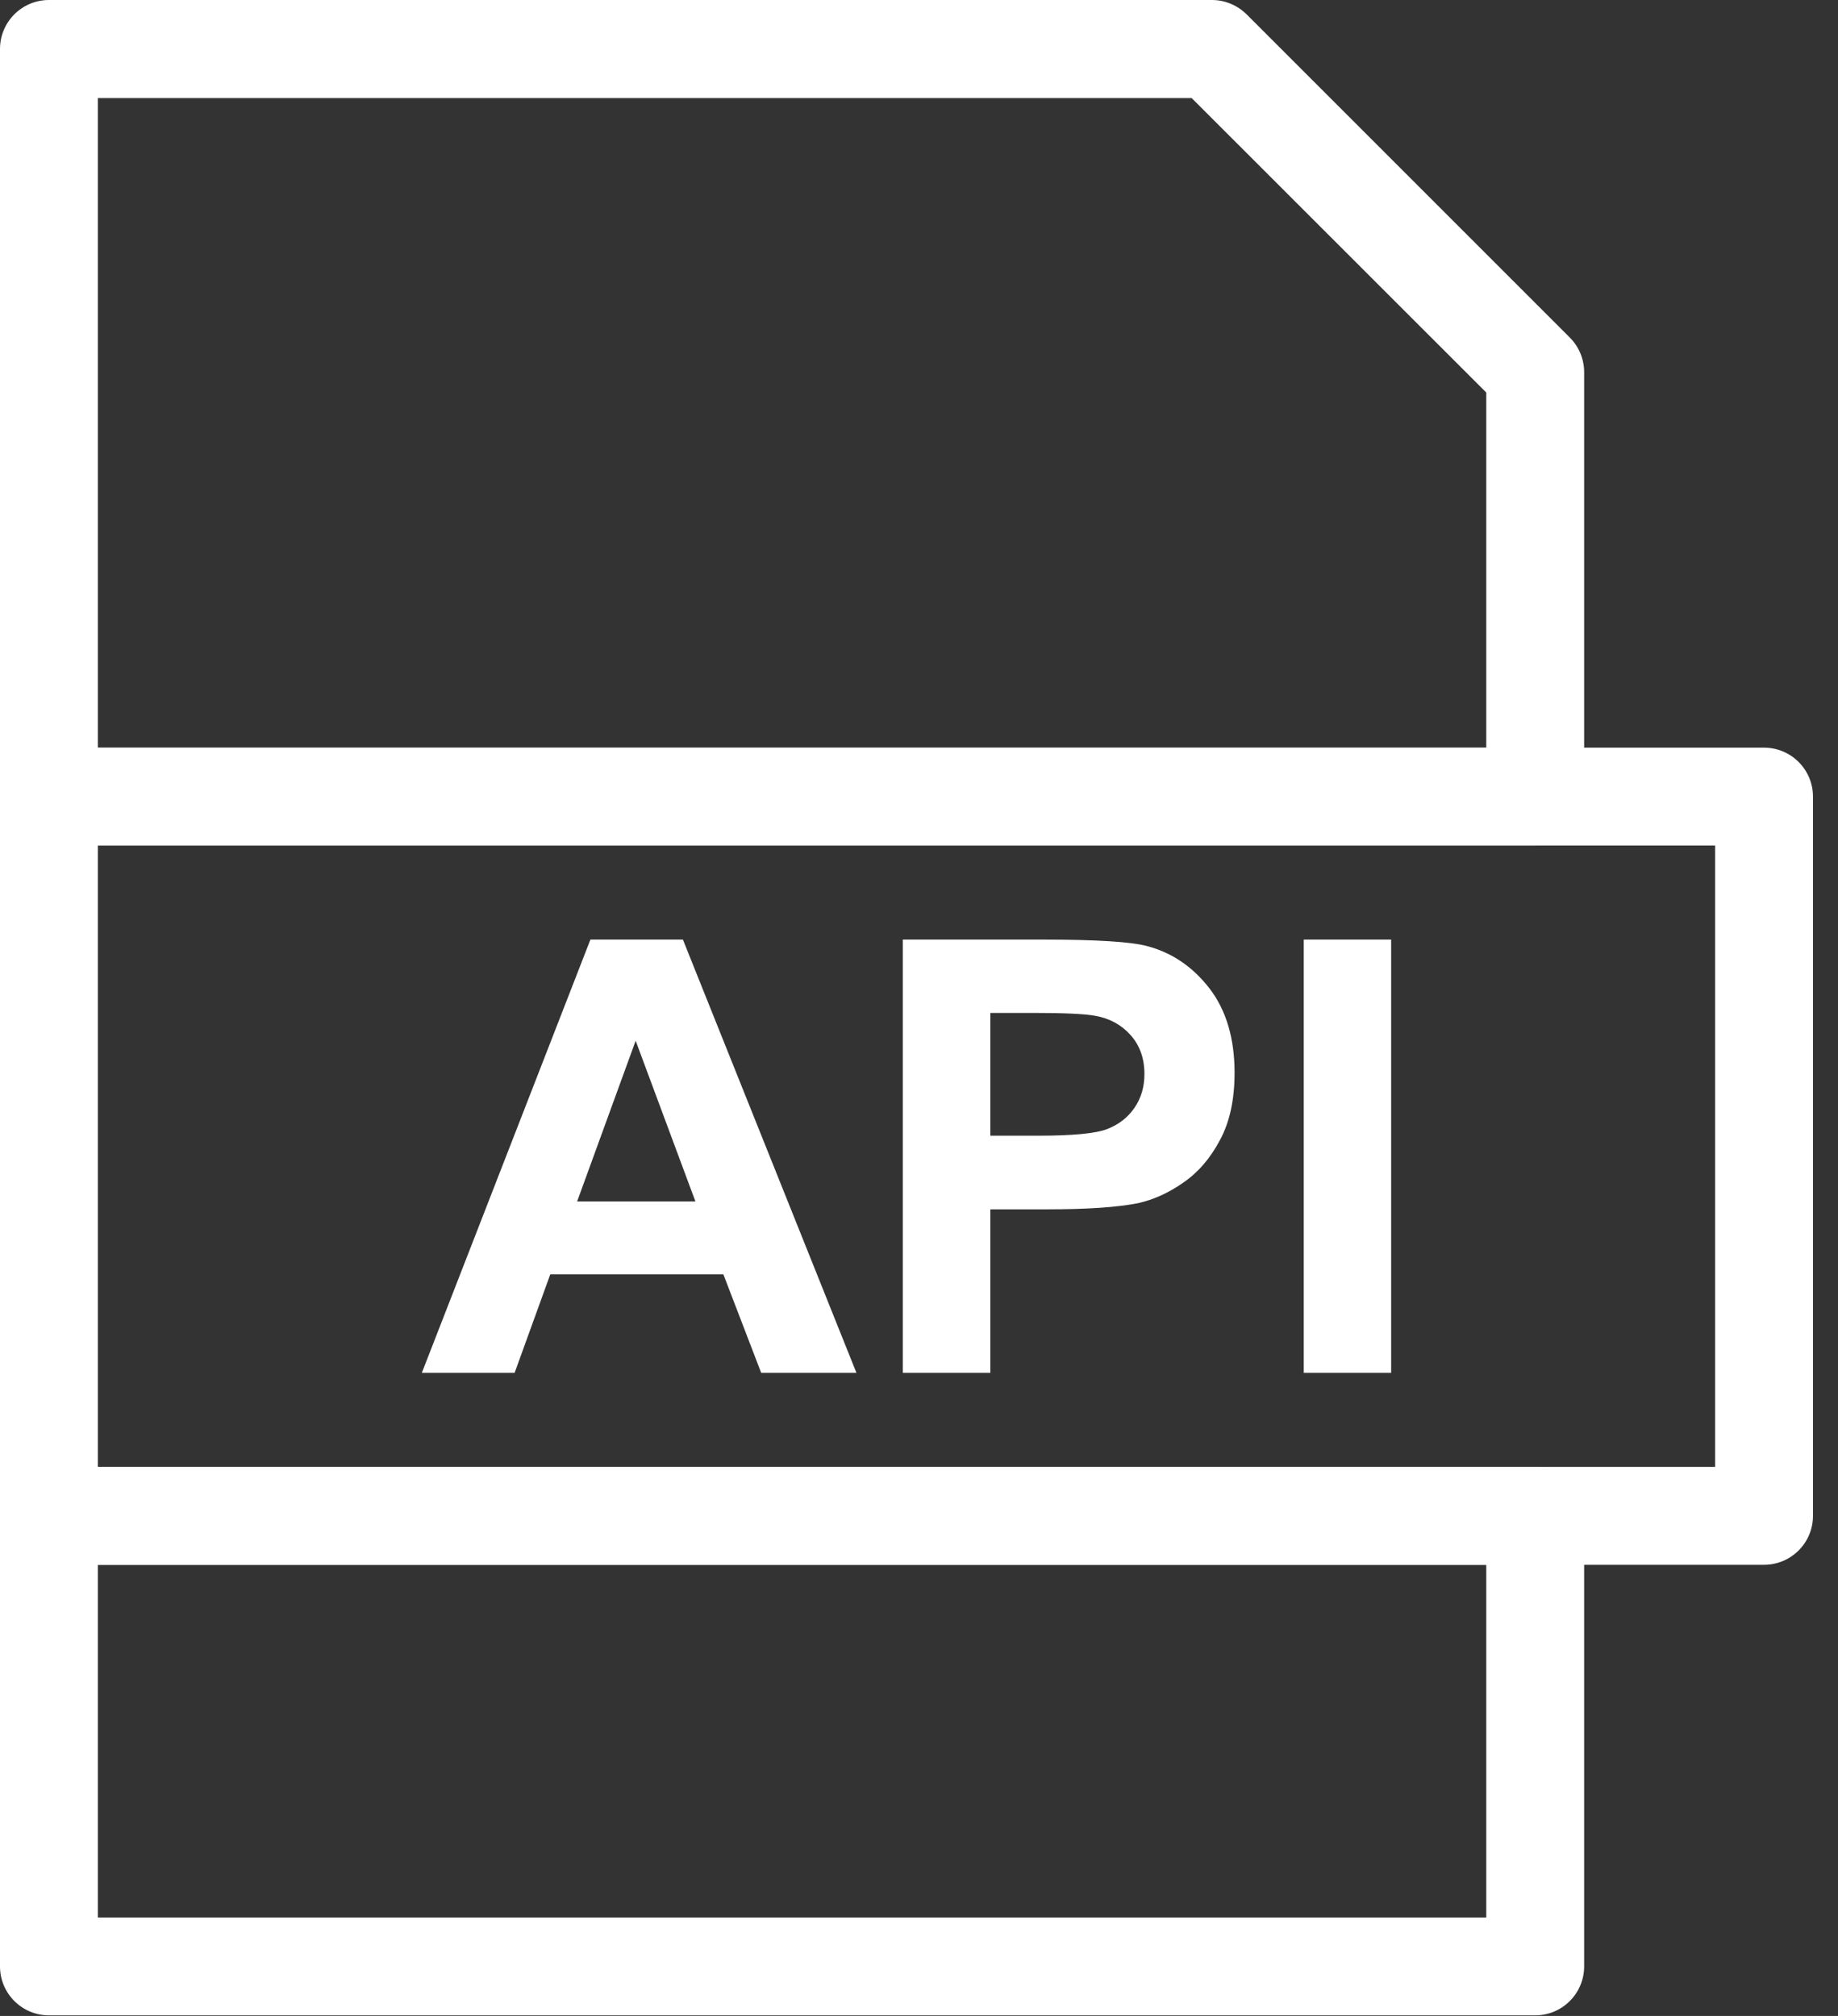 <?xml version="1.0" encoding="UTF-8" standalone="no"?>
<!DOCTYPE svg PUBLIC "-//W3C//DTD SVG 1.1//EN" "http://www.w3.org/Graphics/SVG/1.1/DTD/svg11.dtd">
<svg width="100%" height="100%" viewBox="0 0 62 68" version="1.1" xmlns="http://www.w3.org/2000/svg" xmlns:xlink="http://www.w3.org/1999/xlink" xml:space="preserve" xmlns:serif="http://www.serif.com/" style="fill-rule:evenodd;clip-rule:evenodd;stroke-linejoin:round;stroke-miterlimit:2;">
    <rect x="0" y="0" width="62" height="68" fill="#333333" stroke="none"/>
    <g transform="matrix(1,0,0,1,-410.865,-0.885)">
        <path d="M412.516,0.885L451.75,0.885C452.208,0.885 452.625,1.078 452.927,1.38L463.818,12.271C464.141,12.594 464.302,13.016 464.302,13.443L464.302,27.755C464.302,28.667 463.563,29.406 462.651,29.406L412.516,29.406C411.604,29.406 410.865,28.667 410.865,27.755L410.865,2.536C410.865,1.625 411.604,0.885 412.516,0.885ZM451.063,4.193L414.167,4.193L414.167,26.104L461,26.104L461,14.125L451.063,4.193ZM464.302,52.016L464.302,67.214C464.302,68.125 463.563,68.865 462.651,68.865L412.516,68.865C411.604,68.865 410.865,68.125 410.865,67.214L410.865,52.016C410.865,51.104 411.604,50.365 412.516,50.365L462.651,50.365C463.563,50.365 464.302,51.104 464.302,52.016ZM461,65.563L461,53.667L414.167,53.667L414.167,65.563L461,65.563Z" style="fill:white;fill-rule:nonzero;"/>
        <path d="M412.516,26.104L470.37,26.104C471.281,26.104 472.021,26.844 472.021,27.755L472.021,52.016C472.021,52.927 471.281,53.667 470.37,53.667L412.516,53.667C411.604,53.667 410.865,52.927 410.865,52.016L410.865,27.755C410.865,26.844 411.604,26.104 412.516,26.104ZM468.719,29.406L414.167,29.406L414.167,50.365L468.719,50.365L468.719,29.406Z" style="fill:white;fill-rule:nonzero;"/>
        <path d="M439.755,47.193L436.542,47.193L435.266,43.87L429.427,43.87L428.224,47.193L425.094,47.193L430.781,32.578L433.901,32.578L439.755,47.193ZM434.323,41.411L432.307,35.99L430.333,41.411L434.323,41.411ZM441.318,47.193L441.318,32.578L446.052,32.578C447.844,32.578 449.016,32.651 449.557,32.797C450.396,33.016 451.099,33.495 451.667,34.229C452.229,34.964 452.51,35.911 452.51,37.073C452.51,37.969 452.349,38.724 452.021,39.333C451.698,39.948 451.286,40.427 450.781,40.776C450.281,41.125 449.771,41.354 449.255,41.469C448.547,41.609 447.526,41.677 446.193,41.677L444.271,41.677L444.271,47.193L441.318,47.193ZM444.271,35.052L444.271,39.193L445.88,39.193C447.047,39.193 447.823,39.12 448.214,38.969C448.609,38.813 448.911,38.578 449.135,38.25C449.359,37.922 449.469,37.547 449.469,37.115C449.469,36.583 449.313,36.146 449,35.797C448.693,35.453 448.292,35.234 447.818,35.151C447.464,35.083 446.755,35.052 445.693,35.052L444.271,35.052ZM454.844,47.193L454.844,32.578L457.792,32.578L457.792,47.193L454.844,47.193Z" style="fill:white;fill-rule:nonzero;"/>
    </g>
</svg>
